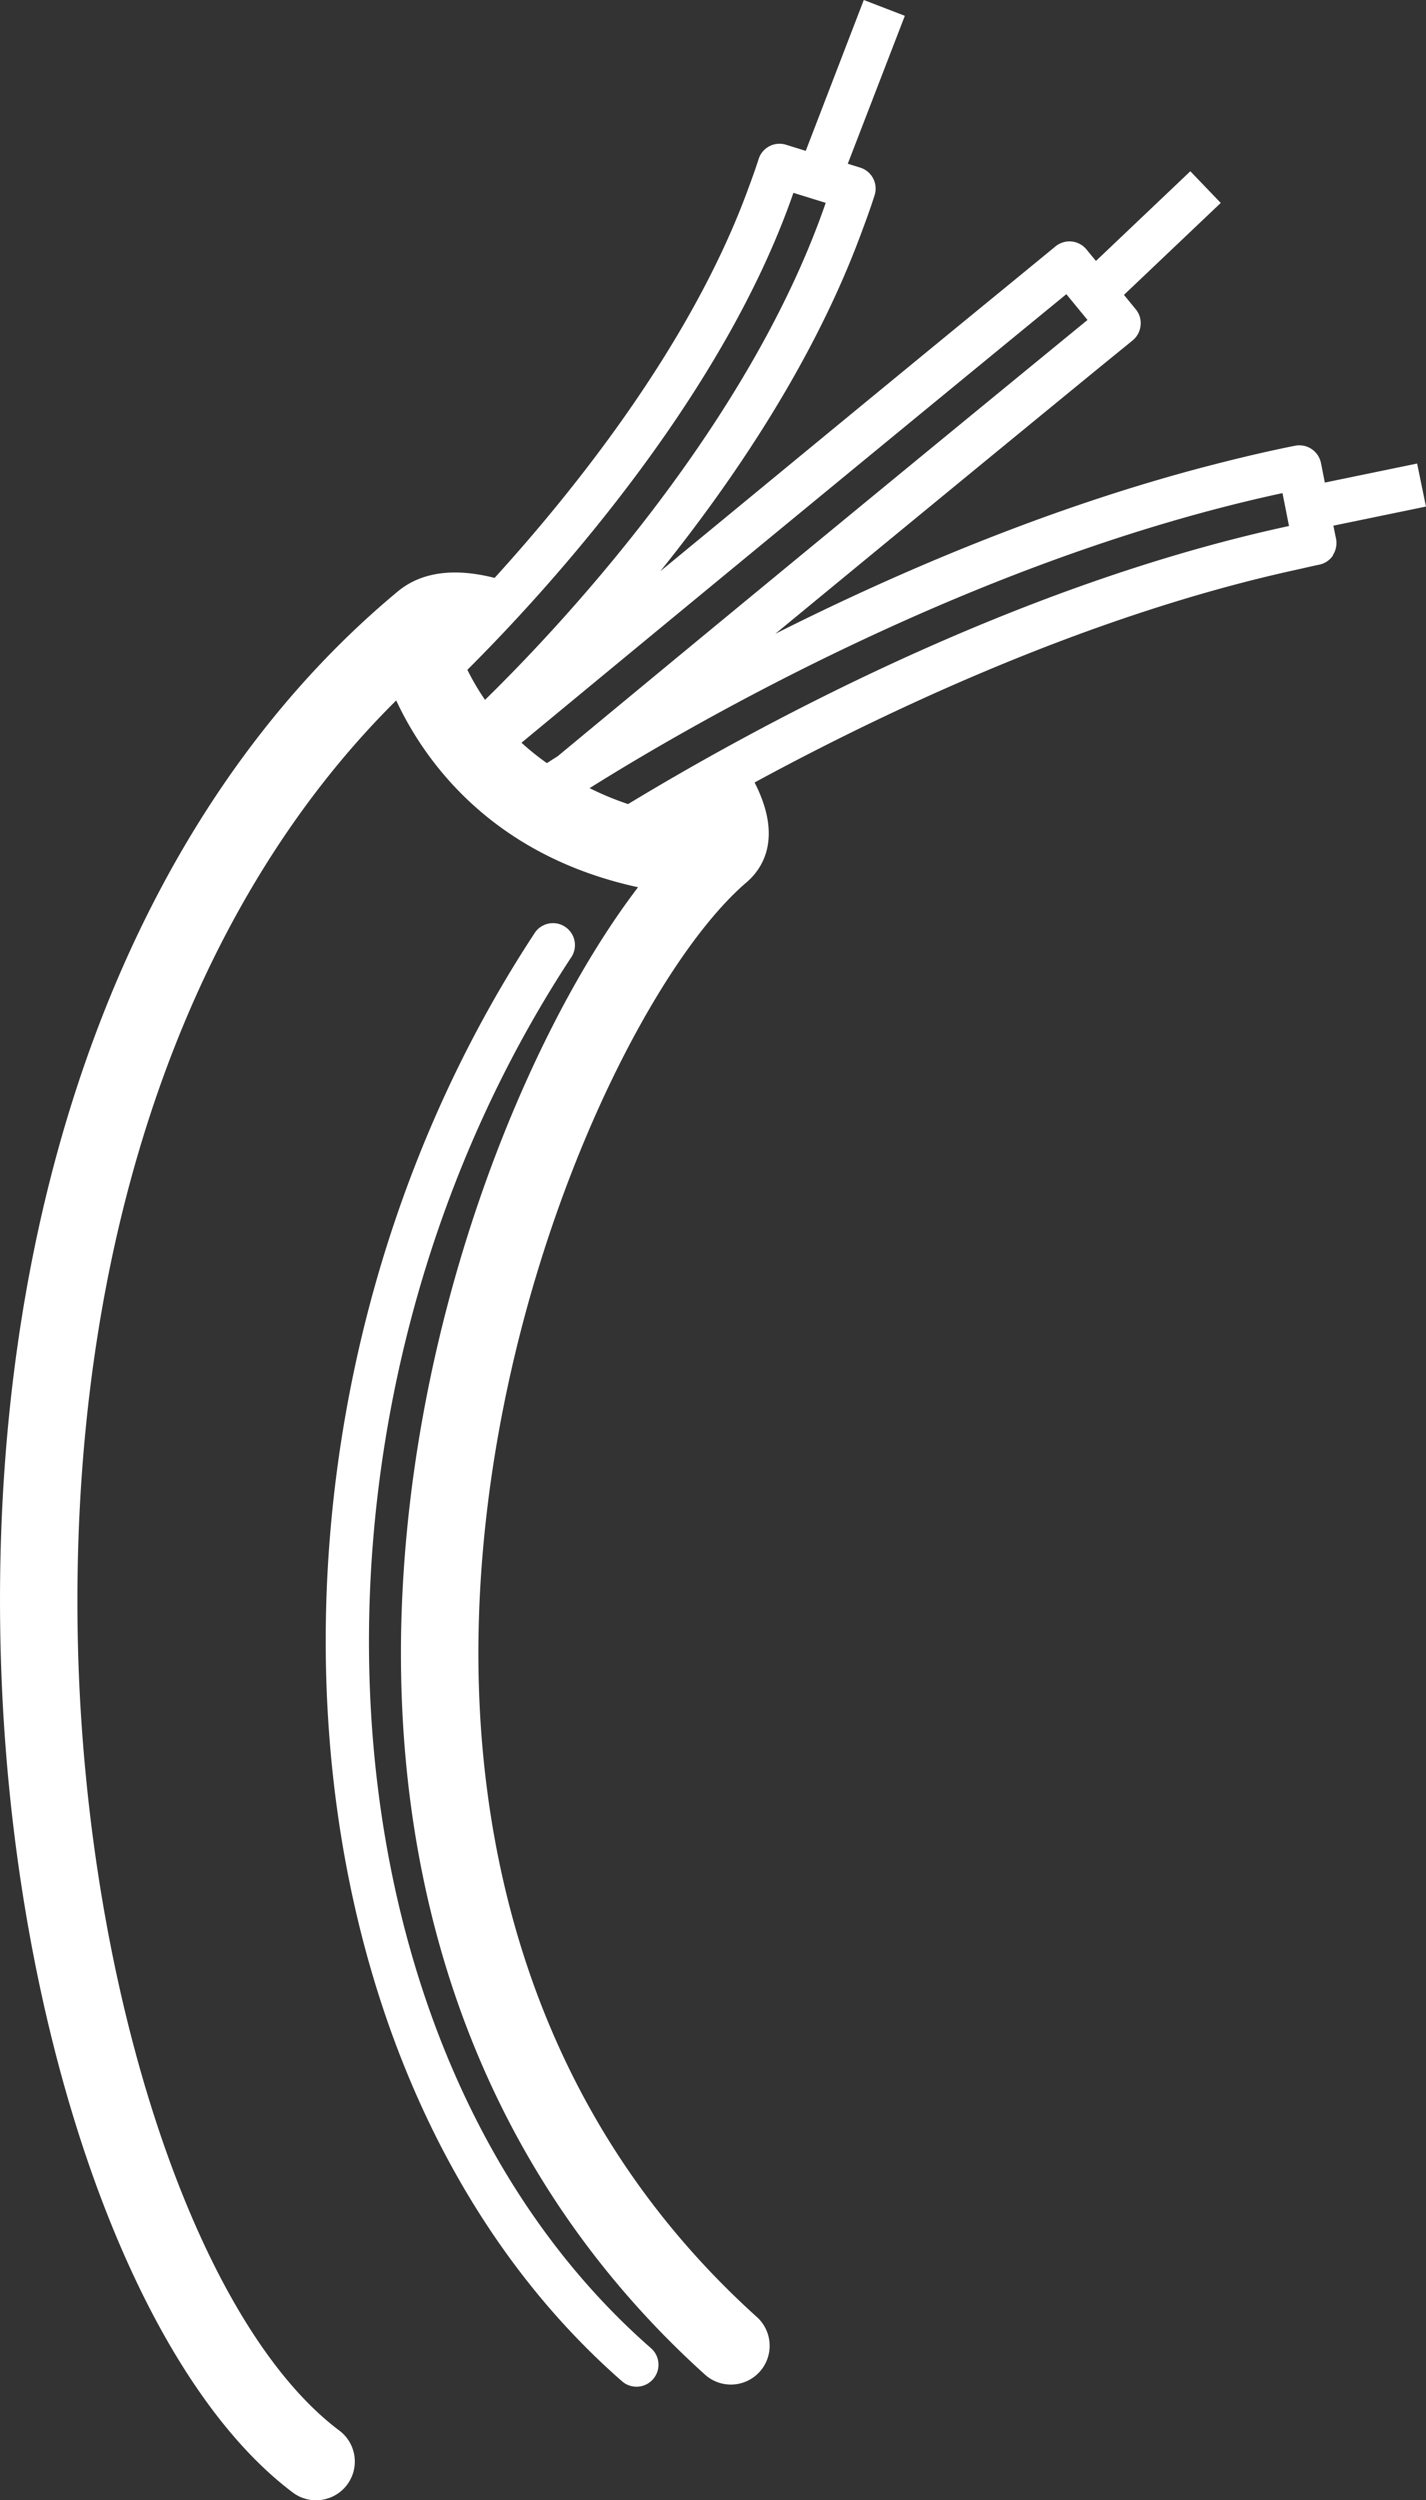 <svg xmlns="http://www.w3.org/2000/svg" xmlns:xlink="http://www.w3.org/1999/xlink" viewBox="0 0 349.87 613.14"><rect x="0" y="0" width="349.87" height="613.14" fill="#333333" stroke="none"/><defs><style>.a{fill:none;}.b{clip-path:url(#a);}.c{fill:#fff;}</style><clipPath id="a" transform="translate(0 0)"><rect class="a" width="349.87" height="613.14"/></clipPath></defs><g class="b"><path class="c" d="M140,235a5.39,5.39,0,1,0-9-5.9C55.09,344.83,65,507.36,152.62,584a5.39,5.39,0,0,0,7.09-8.13C75.93,502.59,66.89,346.48,140,235" transform="translate(0 0)"/><path class="c" d="M327,136.17a5.44,5.44,0,0,0,.81-4l-.67-3.25,22.72-4.69-2.17-10.55-22.64,4.67-.95-4.8a5.42,5.42,0,0,0-6.34-4.24c-6.72,1.34-13.38,2.92-20,4.62-40.15,10.31-78,26.64-107.53,41.5,22.32-18.39,49.71-40.91,79.68-65.45l8-6.51a5.43,5.43,0,0,0,1.93-3.63,5.32,5.32,0,0,0-1.19-4l-2.89-3.52,23.75-22.55L292.05,42,268.89,64l-2.32-2.82A5.4,5.4,0,0,0,259,60.4c-5.33,4.37-10.57,8.67-15.77,12.92C212,98.89,184,122,162,140.1c18.1-22.5,37.47-51.28,49-82.1,1.26-3.37,2.52-6.75,3.6-10.17A5.39,5.39,0,0,0,211,41.09l-3-.93L222,3.88,211.93,0,197.69,37l-4.84-1.5A5.37,5.37,0,0,0,186.13,39c-.95,3-2.08,6-3.19,9-14,37.11-41.82,72-61.59,93.73-9.15-2.33-17.55-1.81-23.73,3.3C32.93,198.73-2.58,293.22.15,404.27c2.24,91.89,31.75,177,71.68,207a9.38,9.38,0,0,0,5.71,1.9,9.49,9.49,0,0,0,5.72-17.08c-35.07-26.31-62-107.17-64.13-192.25-2.37-97.45,26.09-180.56,78.08-232.06,6.61,14.17,22.83,37.88,59.34,45.81-27.09,35.41-57,106.8-58.15,183.7-1,73.4,24.7,136,74.41,180.93a9.51,9.51,0,1,0,12.76-14.1c-57.56-52-68.84-119.3-68.17-166.56,1.21-84.1,39.63-162.87,65.74-185.15,4.21-3.6,8.82-11.16,2-24.51,32.07-17.41,81.85-41,132.82-52.15,1.9-.41,3.79-.88,5.68-1.26a5.36,5.36,0,0,0,3.42-2.29M194.72,47.31l7.87,2.44C183.53,105,136.57,154.46,119,171.64a60.14,60.14,0,0,1-4.33-7.37c18.11-18.05,62.2-65.55,80-117m66.93,24.84,5.22,6.36c-59.1,48.37-108.79,89.41-130,107-1.08.67-1.86,1.18-2.64,1.68a62.36,62.36,0,0,1-6.23-5c18.4-15.22,70.55-58.29,133.67-110M154.1,197.2a73.48,73.48,0,0,1-9.44-3.91c22.77-14.29,93.58-55.92,170-72.36l1.6,8.07C247.61,143.8,183,179.68,154.1,197.2" transform="translate(0 0)"/></g></svg>